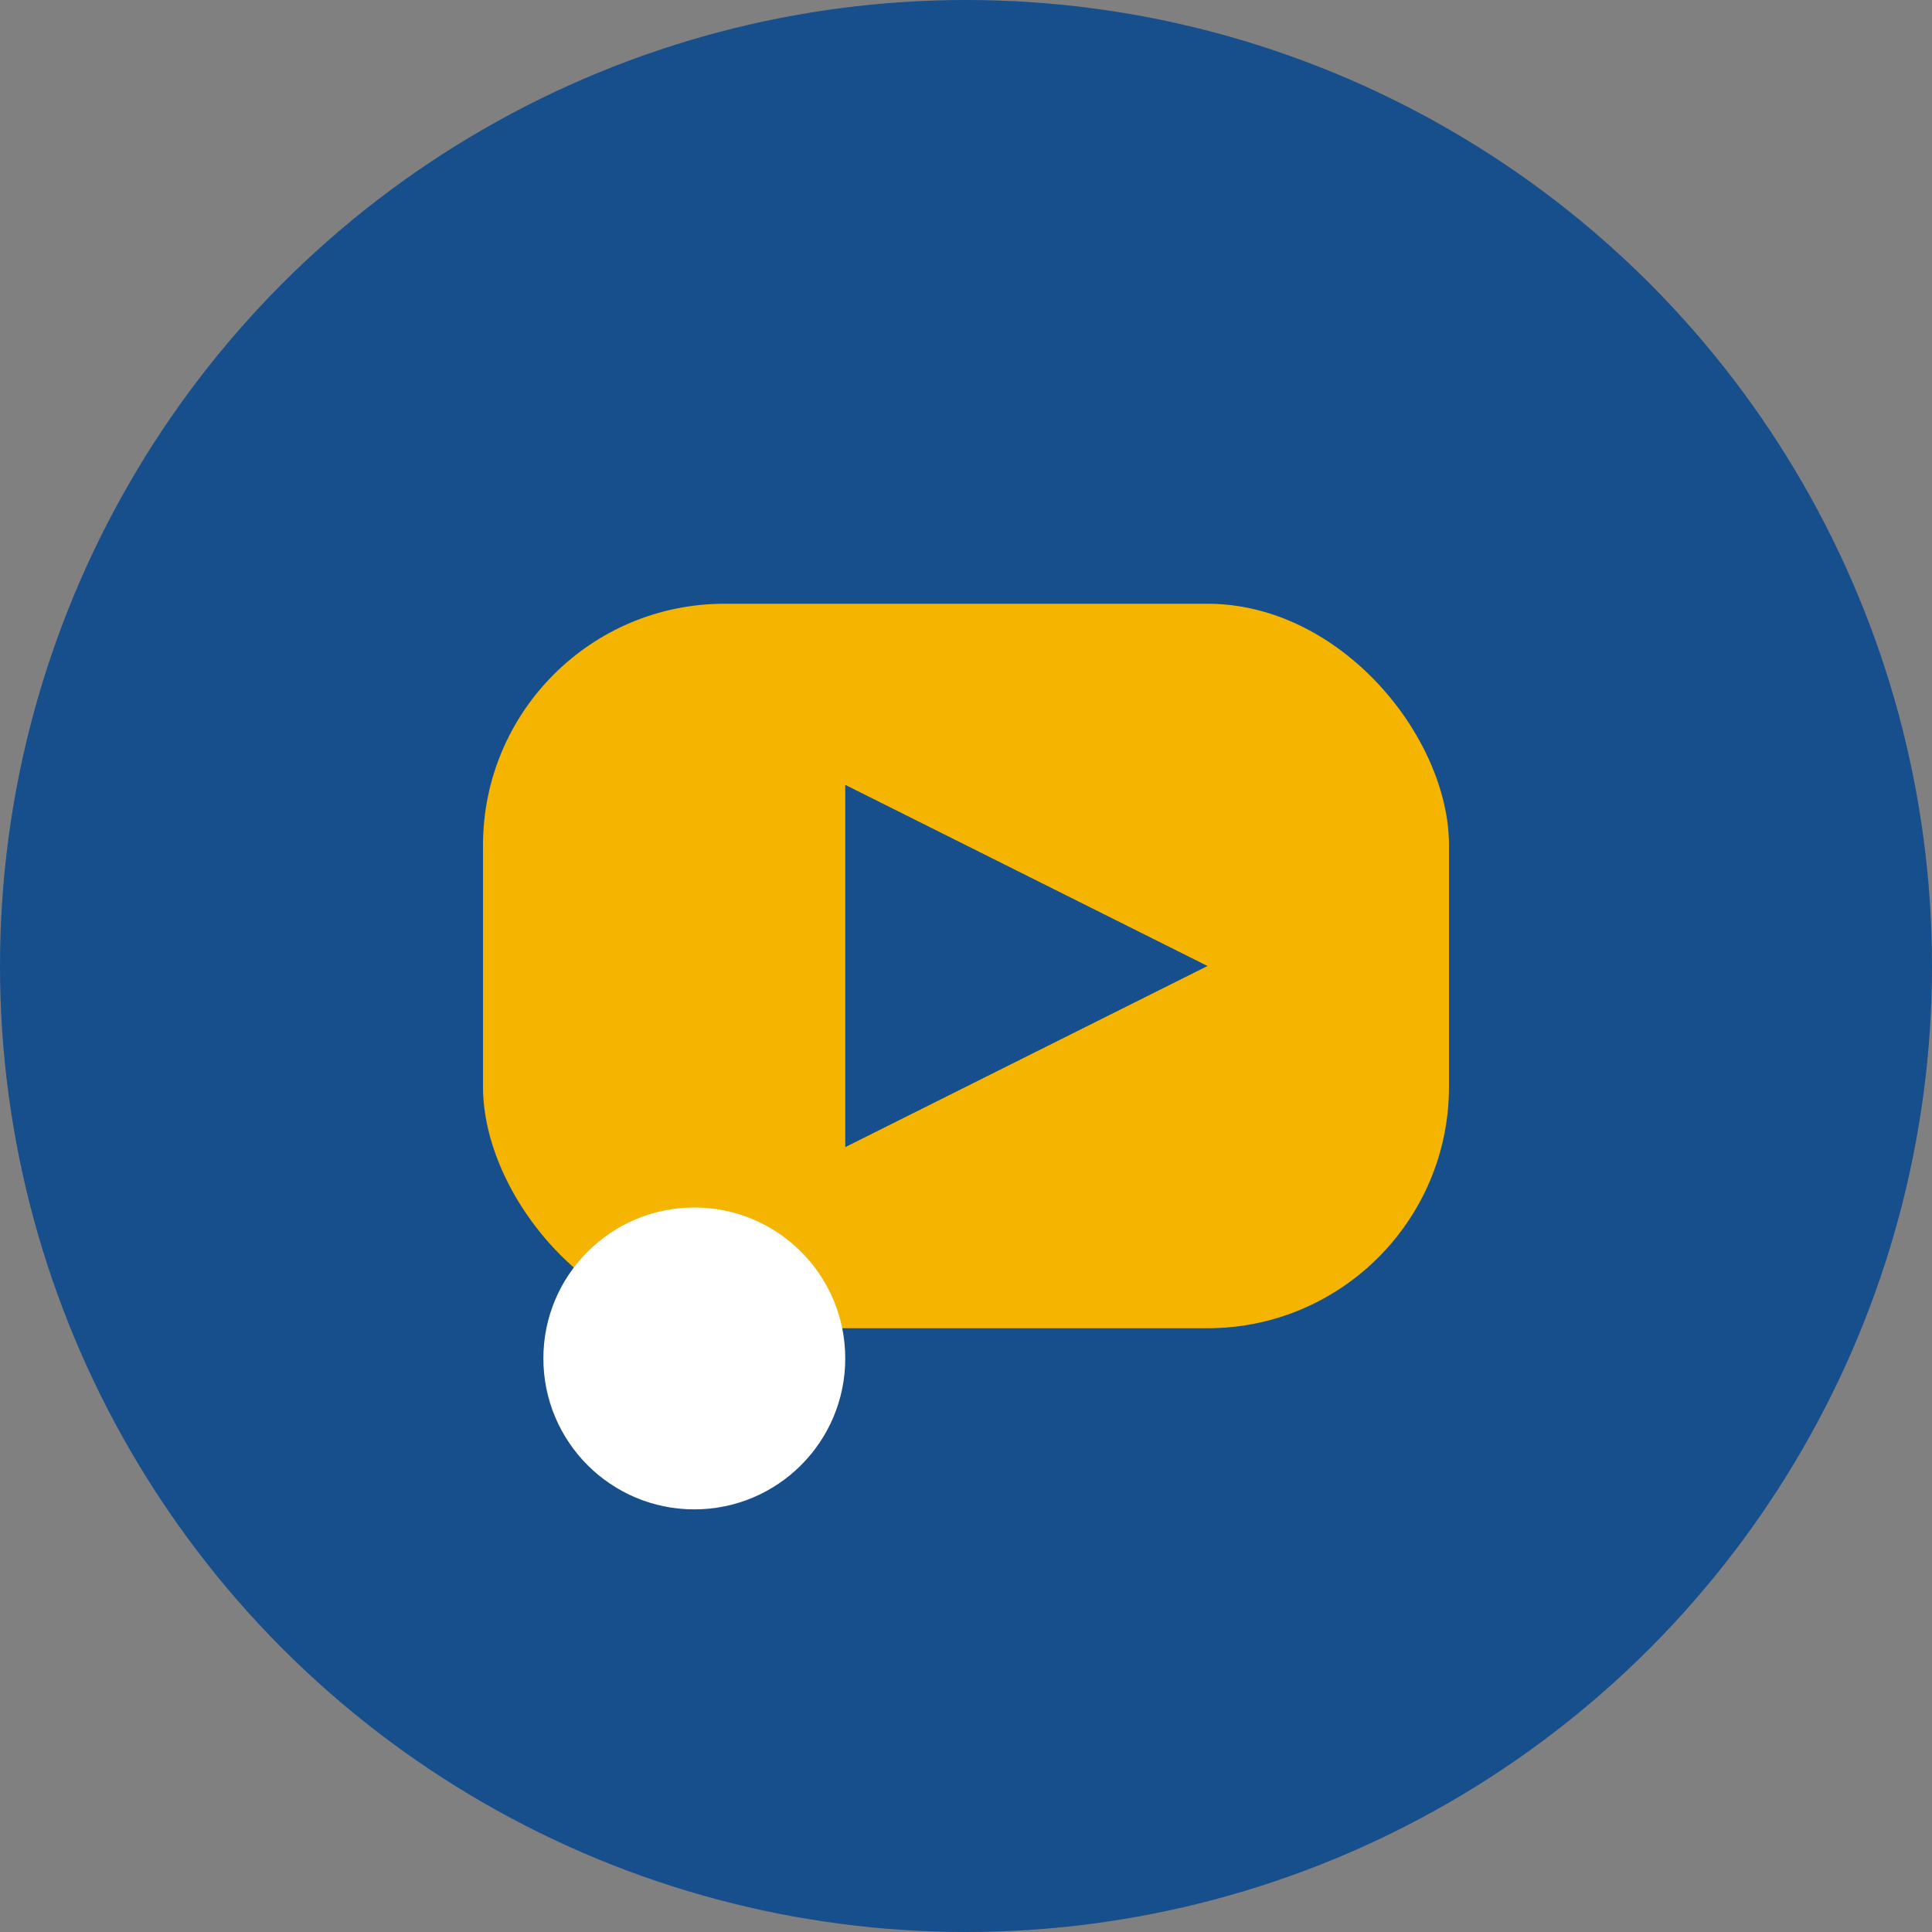 <?xml version="1.0" encoding="UTF-8"?>
<svg xmlns="http://www.w3.org/2000/svg" width="32" height="32" viewBox="0 0 32 32"><rect x="0" y="0" width="32" height="32" fill="#808080" stroke="none"/><circle cx="16" cy="16" r="16" fill="#174E8C"/><rect x="8" y="10" width="16" height="12" rx="4" fill="#F4B400"/><polygon points="20,16 14,13 14,19" fill="#174E8C"/><circle cx="11.5" cy="22.5" r="2.5" fill="#FFFFFF"/></svg>